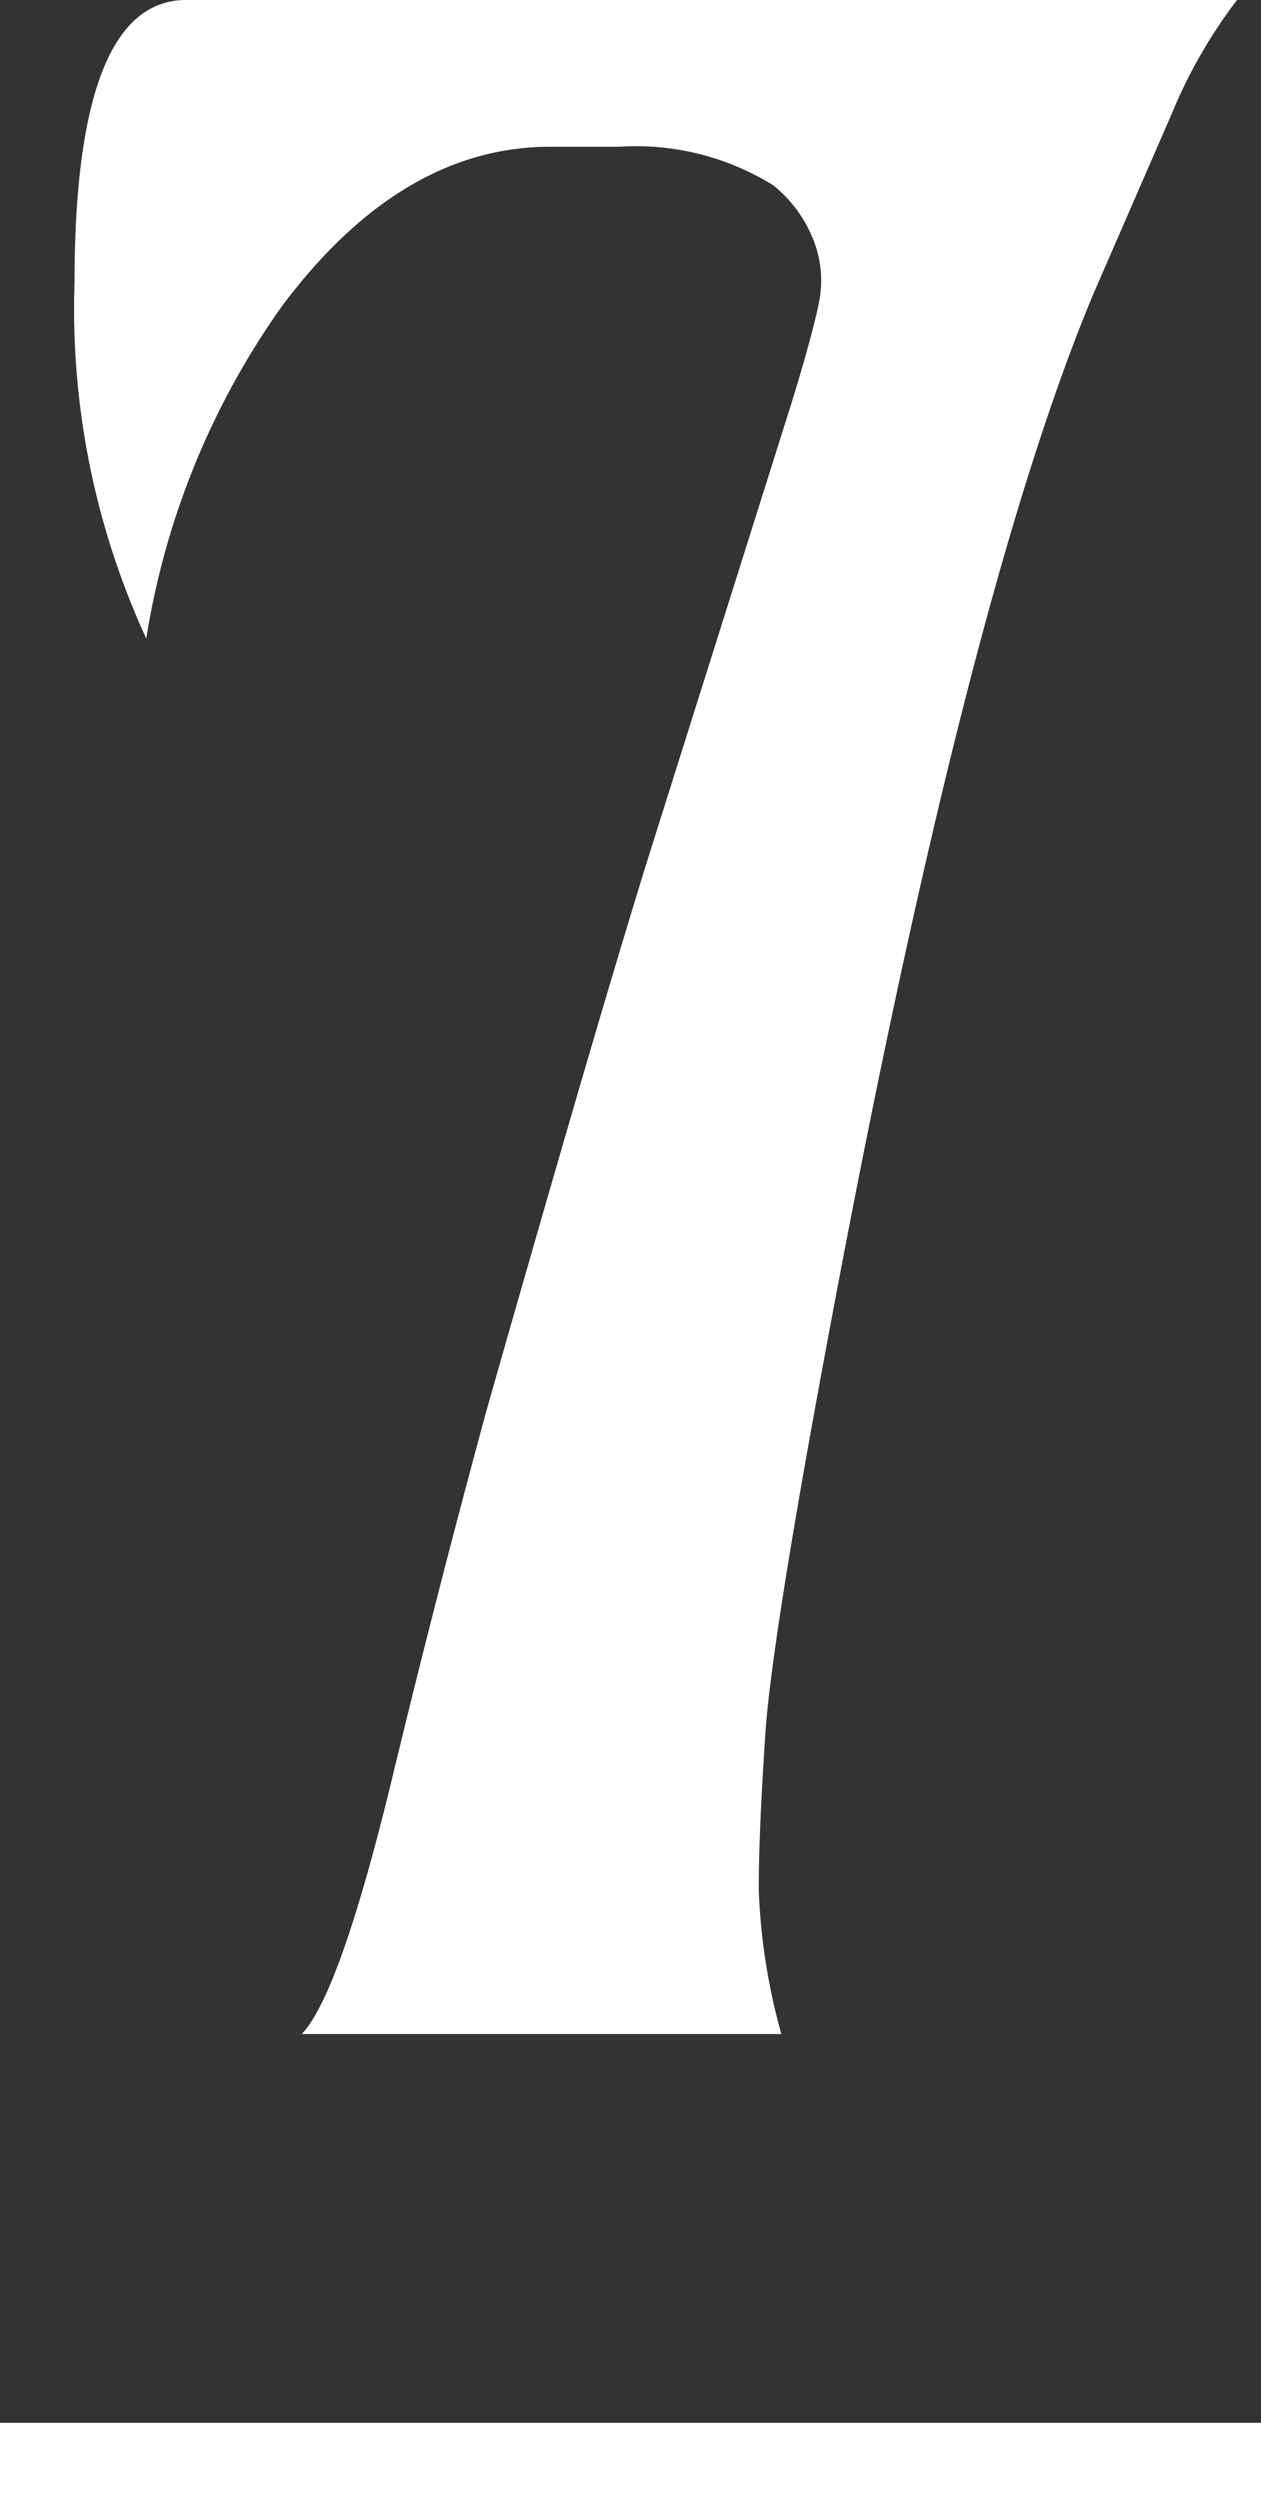 <svg id="sec07-num.svg" xmlns="http://www.w3.org/2000/svg" width="49" height="97.1" viewBox="0 0 49 97.1">
  <rect x="0" y="0" width="49" height="97.1" fill="#333333" stroke="none"/>
  <defs>
    <style>
      .cls-1 {
        fill: #fff;
      }

      .cls-1, .cls-2 {
        fill-rule: evenodd;
      }

      .cls-2 {
        fill: none;
        stroke: #fff;
        stroke-width: 3px;
      }
    </style>
  </defs>
  <g id="_7" data-name="7">
    <path id="_7-2" data-name="7" class="cls-1" d="M703.374,12386.3c3.476-18.5,6.849-31.7,10.119-39.5l3.046-7a19.47,19.47,0,0,1,2.53-4.4H678.233c-2.891,0-4.337,3.7-4.337,11a30.585,30.585,0,0,0,2.788,13.8,30.486,30.486,0,0,1,5.266-12.9c3.063-4.1,6.539-6.2,10.428-6.2h2.685a10.1,10.1,0,0,1,5.988,1.5,5.114,5.114,0,0,1,1.549,2.1,4.273,4.273,0,0,1,.232,2.4q-0.231,1.2-1.058,3.9l-5.266,16.7q-1.909,6-6.608,22.5c-1.17,4.3-2.418,9.1-3.743,14.6q-1.988,8.1-3.433,9.6h18.637a24.044,24.044,0,0,1-.878-5.6c0-1.5.086-3.5,0.259-6.1,0.171-2.5,1.049-8,2.632-16.4h0Z" transform="translate(-671 -12335.4)"/>
    <path id="シェイプ_2" data-name="シェイプ 2" class="cls-2" d="M671,12431h49" transform="translate(-671 -12335.4)"/>
  </g>
</svg>
